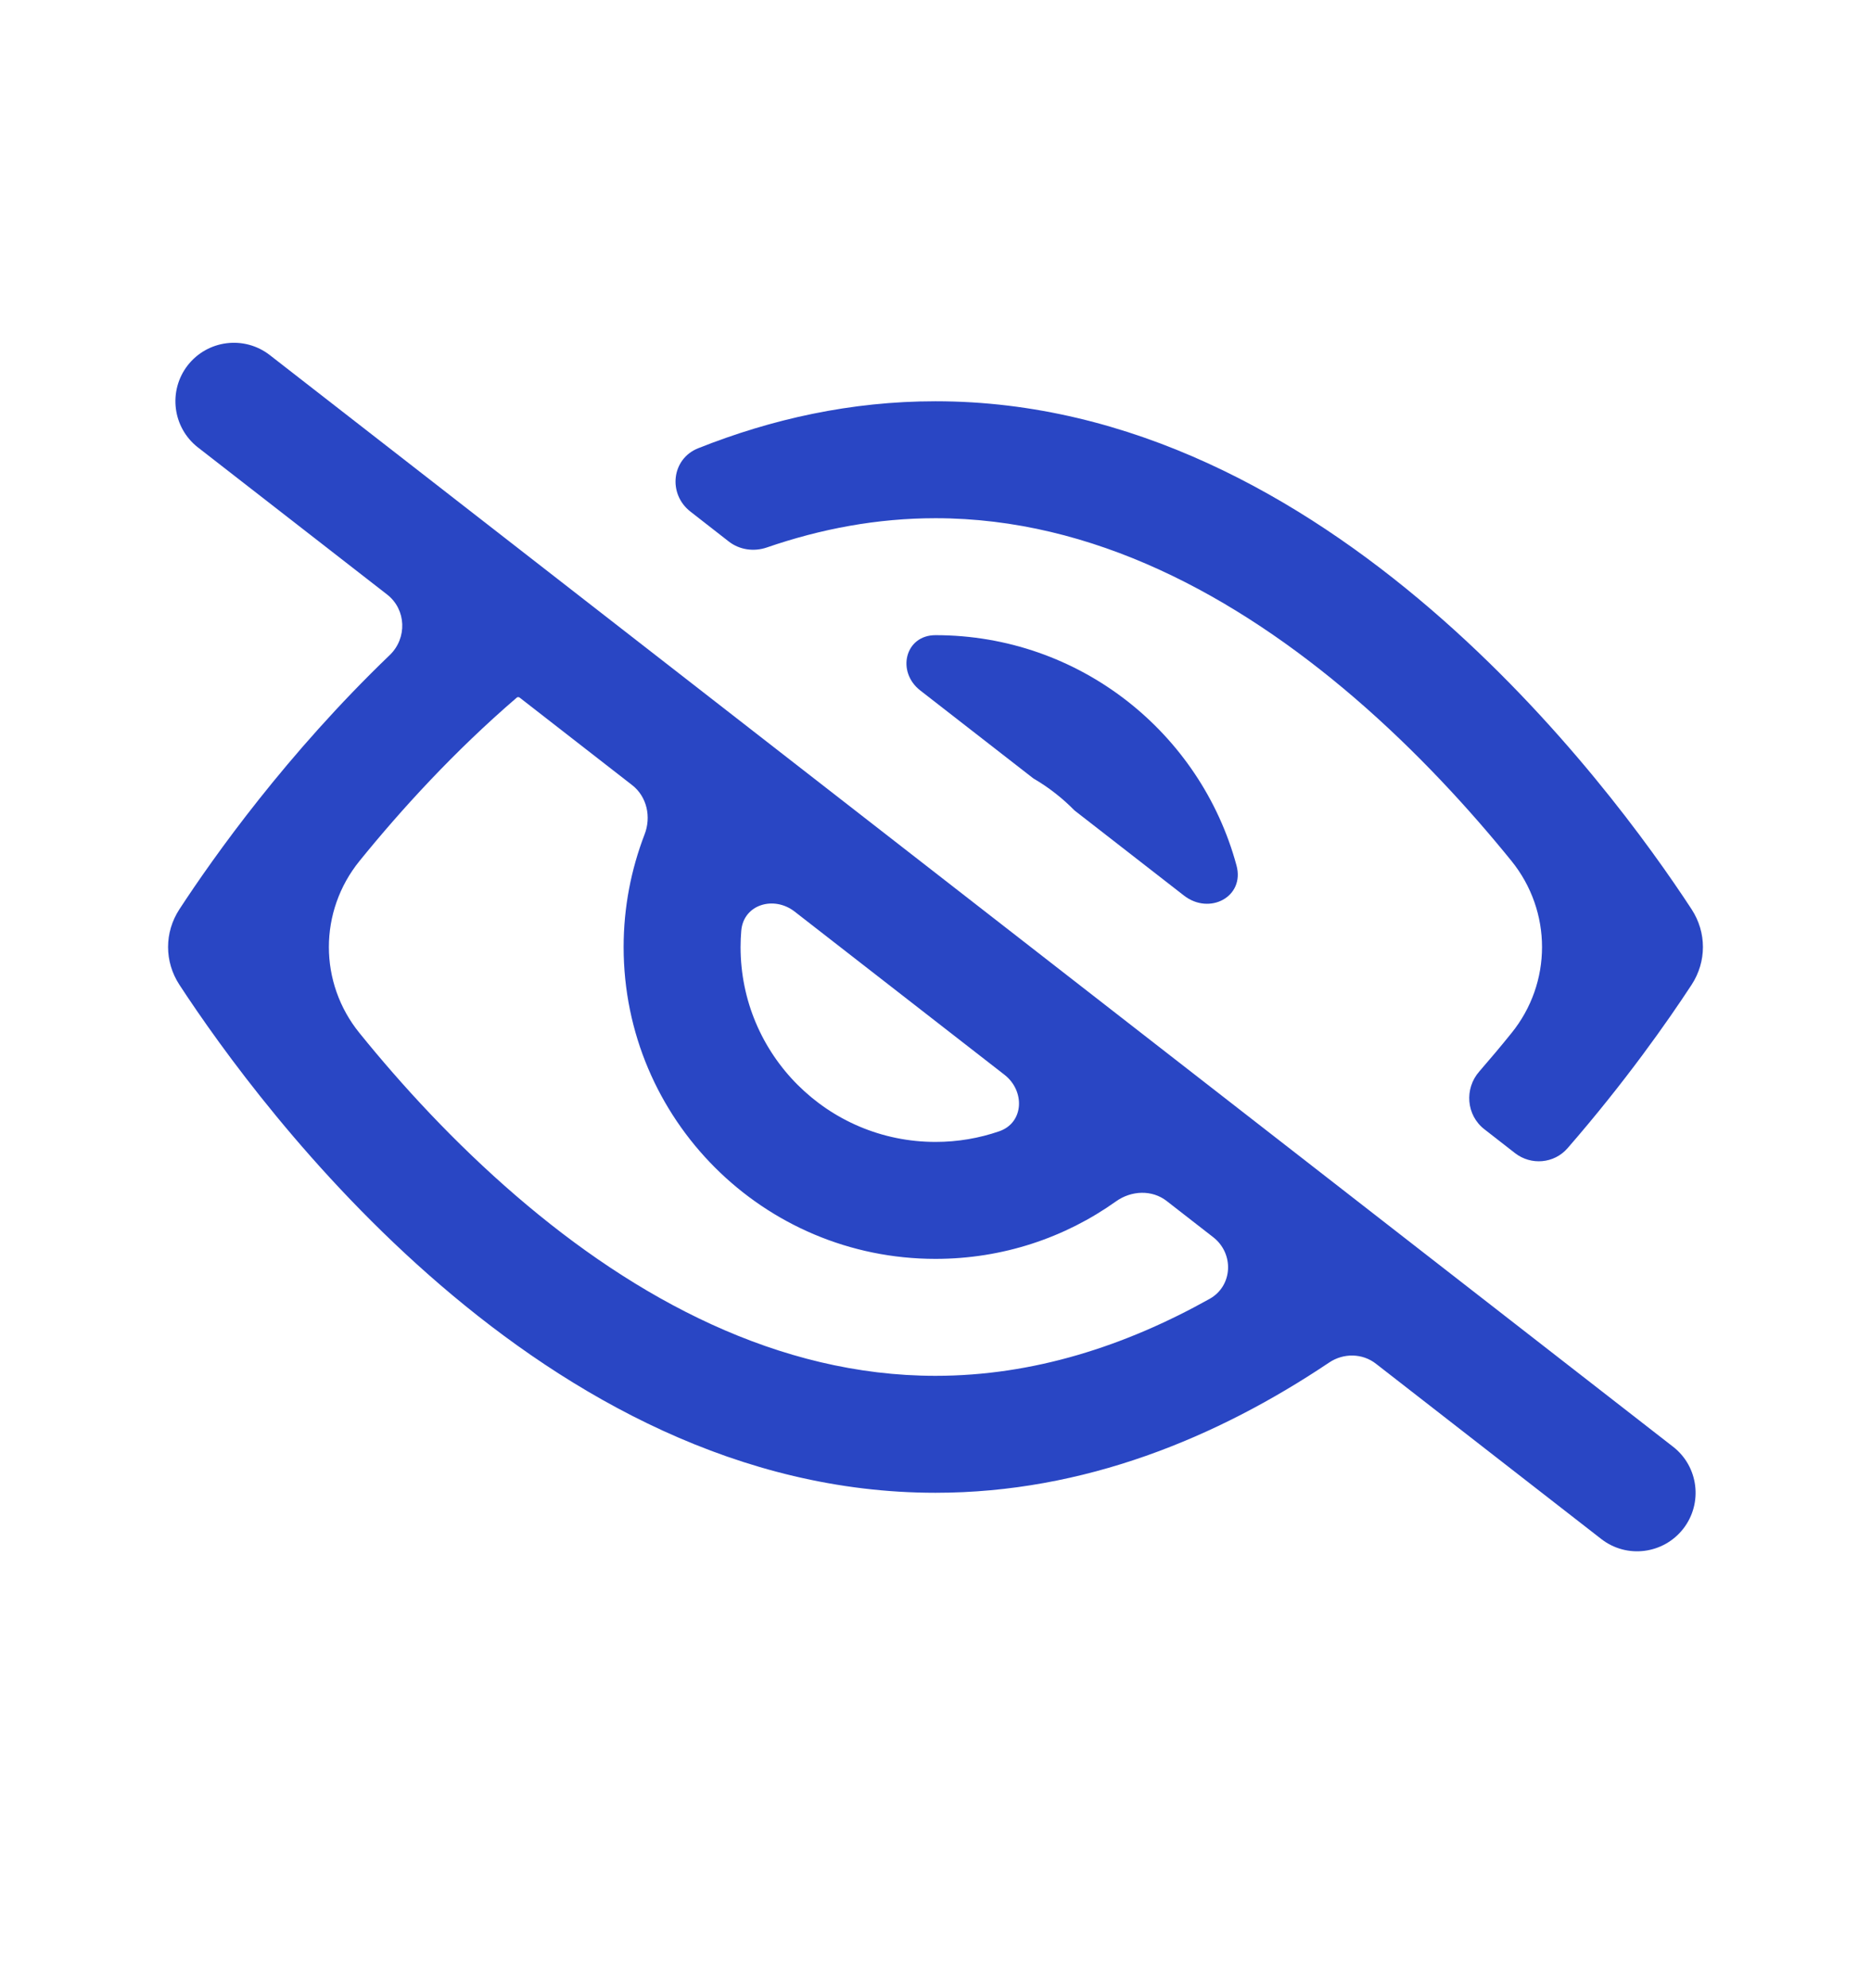 <svg width="16" height="17" viewBox="0 0 16 17" fill="none" xmlns="http://www.w3.org/2000/svg">
<path fill-rule="evenodd" clip-rule="evenodd" d="M3.311 5.084C3.475 5.212 3.483 5.457 3.333 5.601C2.453 6.446 1.832 7.319 1.534 7.775C1.405 7.973 1.405 8.222 1.534 8.42C2.224 9.476 4.642 12.764 8 12.764C9.271 12.764 10.408 12.293 11.367 11.65C11.489 11.568 11.651 11.57 11.767 11.661L13.693 13.159C13.911 13.329 14.225 13.289 14.395 13.071C14.564 12.853 14.525 12.539 14.307 12.37L2.307 3.036C2.089 2.867 1.775 2.906 1.605 3.124C1.436 3.342 1.475 3.656 1.693 3.826L3.311 5.084ZM10.374 10.578C10.555 10.718 10.543 10.995 10.344 11.106C9.623 11.509 8.836 11.764 8 11.764C6.655 11.764 5.435 11.104 4.418 10.229C3.883 9.769 3.43 9.273 3.075 8.834C2.725 8.404 2.725 7.792 3.075 7.361C3.43 6.923 3.883 6.426 4.418 5.966C4.425 5.959 4.436 5.959 4.444 5.965L5.407 6.714C5.533 6.813 5.57 6.986 5.512 7.135C5.397 7.434 5.333 7.758 5.333 8.098C5.333 9.57 6.527 10.764 8 10.764C8.576 10.764 9.109 10.582 9.544 10.272C9.675 10.179 9.852 10.171 9.978 10.27L10.374 10.578ZM6.339 7.958C6.358 7.733 6.618 7.656 6.796 7.795L8.59 9.19C8.767 9.328 8.757 9.6 8.545 9.673C8.374 9.732 8.191 9.764 8 9.764C7.079 9.764 6.333 9.018 6.333 8.098C6.333 8.05 6.335 8.004 6.339 7.958Z" fill="#2946C4"/>
<path d="M5.905 4.375C5.71 4.224 5.742 3.924 5.97 3.833C6.598 3.583 7.277 3.431 8 3.431C11.358 3.431 13.776 6.72 14.466 7.775C14.595 7.973 14.595 8.222 14.466 8.42C14.259 8.736 13.898 9.251 13.404 9.819C13.289 9.95 13.093 9.966 12.956 9.86L12.694 9.656C12.539 9.536 12.521 9.309 12.65 9.162C12.747 9.05 12.839 8.941 12.925 8.834C13.274 8.404 13.274 7.792 12.925 7.361C12.57 6.923 12.117 6.426 11.582 5.966C10.564 5.092 9.345 4.431 8 4.431C7.501 4.431 7.019 4.522 6.558 4.681C6.448 4.719 6.324 4.702 6.232 4.63L5.905 4.375Z" fill="#2946C4"/>
<path d="M10.574 7.4C10.647 7.668 10.343 7.828 10.124 7.657L9.189 6.93C9.085 6.824 8.966 6.731 8.837 6.656L7.87 5.904C7.664 5.744 7.739 5.431 8 5.431C9.231 5.431 10.267 6.265 10.574 7.4Z" fill="#2946C4"/>
</svg>
